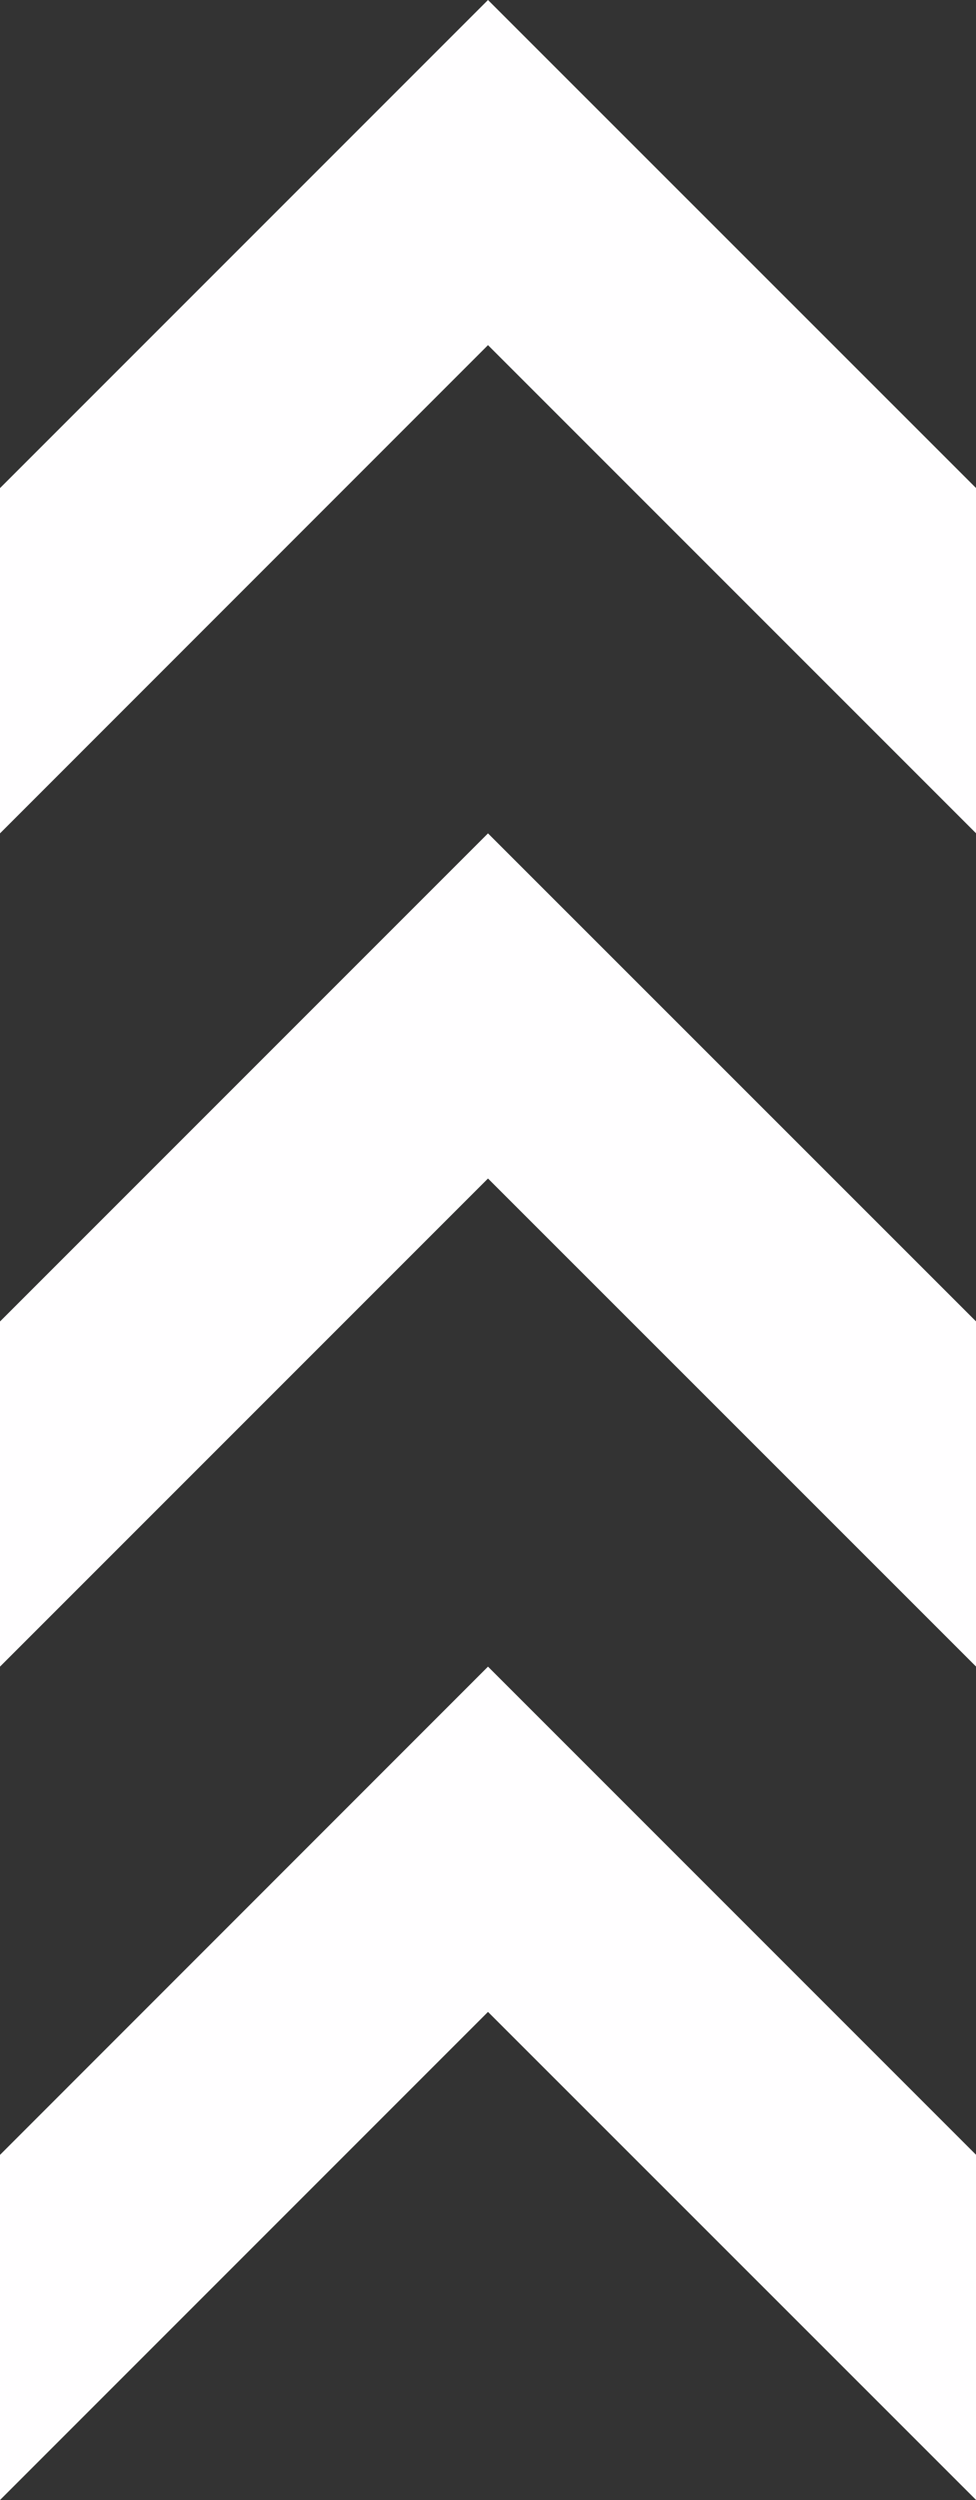 <?xml version="1.0" encoding="UTF-8" standalone="no"?><svg xmlns="http://www.w3.org/2000/svg" xmlns:xlink="http://www.w3.org/1999/xlink" fill="#fffeff" height="200" preserveAspectRatio="xMidYMid meet" version="1" viewBox="0.0 0.0 78.1 200.0" width="78.1" zoomAndPan="magnify"><rect x="0.0" y="0.0" width="78.1" height="200.0" fill="#333333" stroke="none"/><g data-name="Layer 2"><g data-name="Layer 1" id="change1_1"><path d="M39.05 0L0 39.05 0 66.67 39.05 27.61 78.11 66.67 78.11 39.05 39.05 0z"/><path d="M39.05 133.33L0 172.39 0 200 39.05 160.95 78.11 200 78.11 172.39 39.05 133.33z"/><path d="M39.05 66.67L0 105.72 0 133.33 39.05 94.28 78.11 133.33 78.11 105.72 39.05 66.67z"/></g></g></svg>